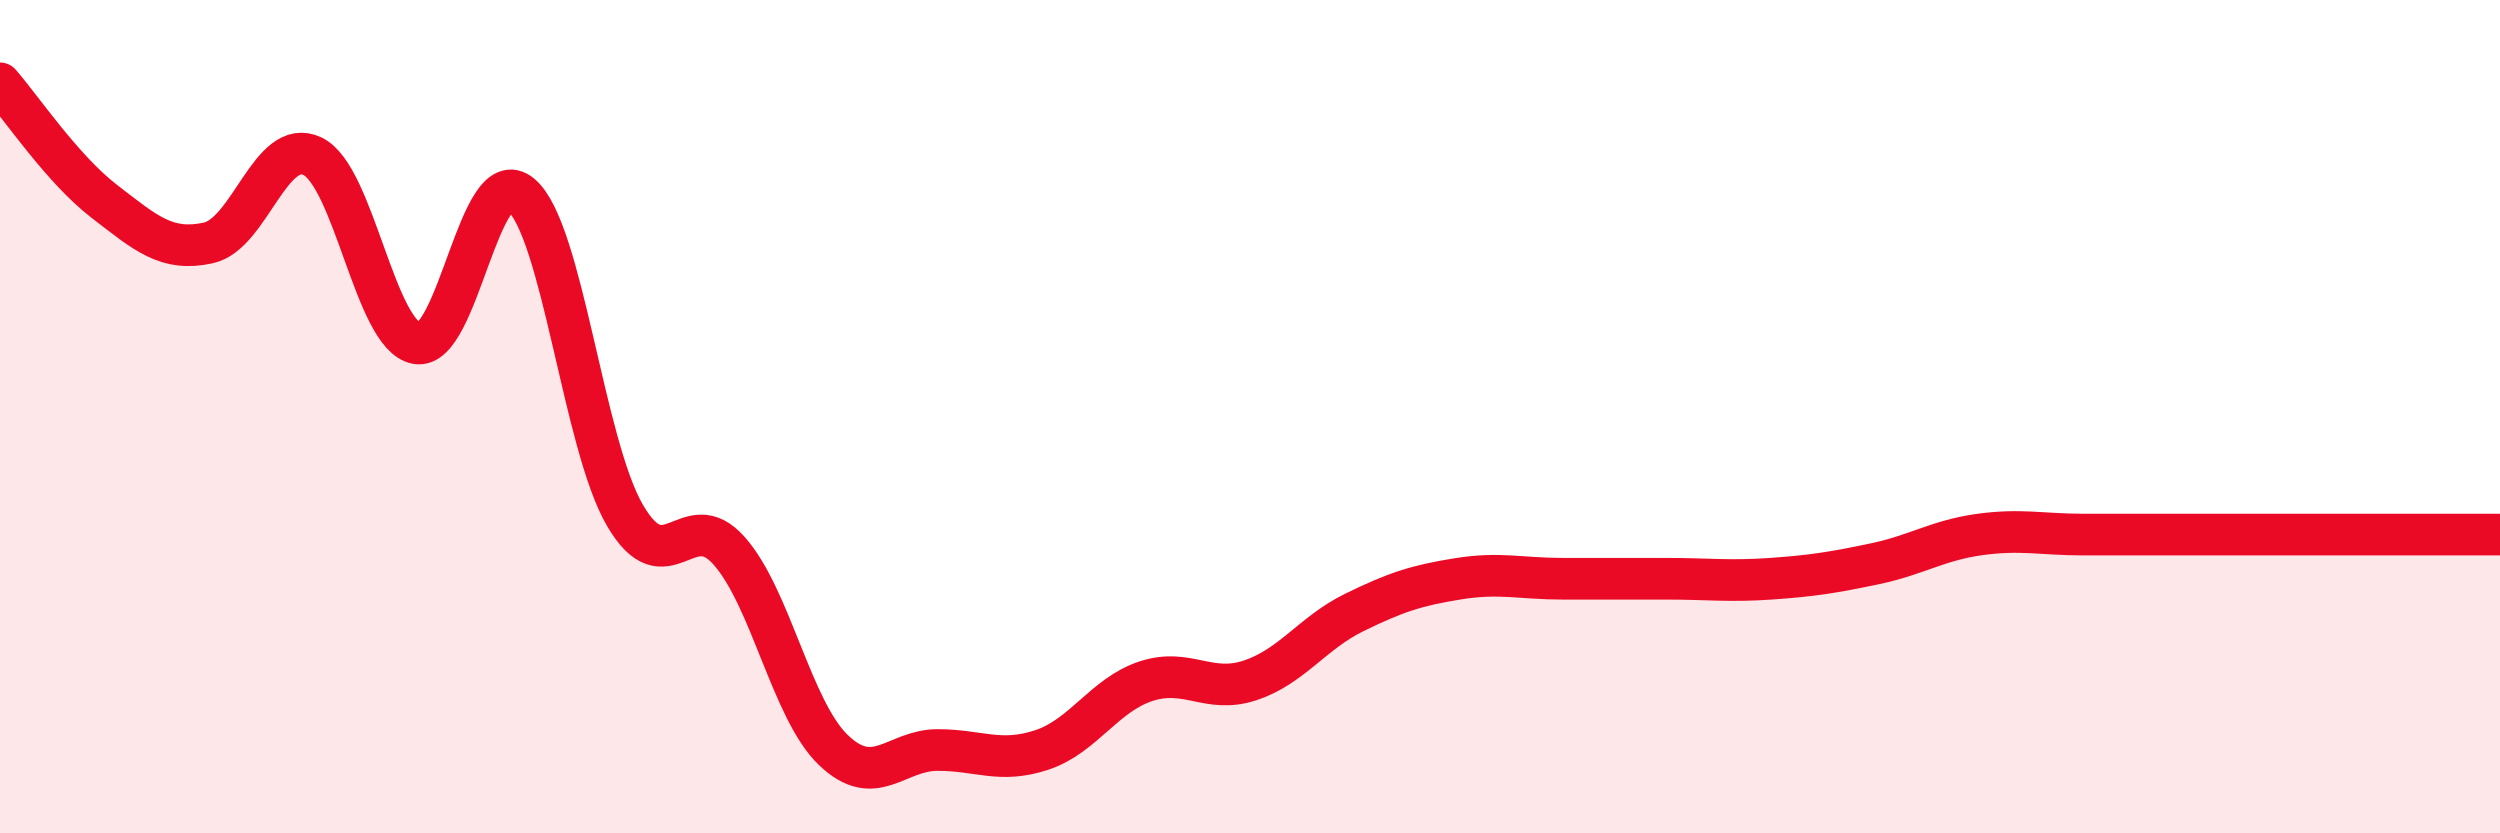 
    <svg width="60" height="20" viewBox="0 0 60 20" xmlns="http://www.w3.org/2000/svg">
      <path
        d="M 0,2 C 0.5,2.57 1.5,4.06 2.5,4.83 C 3.5,5.6 4,6.05 5,5.83 C 6,5.61 6.5,3.27 7.5,3.75 C 8.5,4.23 9,8.06 10,8.24 C 11,8.42 11.5,3.84 12.5,4.67 C 13.5,5.5 14,10.66 15,12.37 C 16,14.08 16.5,12.09 17.5,13.22 C 18.5,14.35 19,17.04 20,18 C 21,18.96 21.5,18 22.5,18 C 23.5,18 24,18.33 25,18 C 26,17.67 26.5,16.68 27.5,16.35 C 28.5,16.02 29,16.66 30,16.33 C 31,16 31.5,15.19 32.5,14.7 C 33.5,14.21 34,14.05 35,13.89 C 36,13.73 36.5,13.89 37.5,13.89 C 38.5,13.89 39,13.89 40,13.89 C 41,13.89 41.5,13.96 42.5,13.89 C 43.5,13.82 44,13.74 45,13.53 C 46,13.32 46.5,12.97 47.5,12.83 C 48.5,12.69 49,12.83 50,12.83 C 51,12.83 51.5,12.83 52.5,12.83 C 53.5,12.83 53.5,12.83 55,12.83 C 56.5,12.83 59,12.83 60,12.83L60 20L0 20Z"
        fill="#EB0A25"
        opacity="0.1"
        stroke-linecap="round"
        stroke-linejoin="round"
      />
      <path
        d="M 0,2 C 0.5,2.57 1.5,4.06 2.5,4.83 C 3.5,5.6 4,6.05 5,5.83 C 6,5.61 6.5,3.27 7.5,3.75 C 8.5,4.23 9,8.06 10,8.24 C 11,8.42 11.5,3.84 12.5,4.67 C 13.5,5.5 14,10.66 15,12.37 C 16,14.08 16.5,12.09 17.5,13.22 C 18.5,14.35 19,17.04 20,18 C 21,18.96 21.5,18 22.5,18 C 23.5,18 24,18.33 25,18 C 26,17.67 26.5,16.68 27.5,16.35 C 28.5,16.02 29,16.66 30,16.33 C 31,16 31.5,15.19 32.5,14.7 C 33.5,14.21 34,14.05 35,13.89 C 36,13.73 36.5,13.89 37.5,13.89 C 38.5,13.89 39,13.89 40,13.89 C 41,13.89 41.5,13.96 42.5,13.89 C 43.5,13.82 44,13.74 45,13.53 C 46,13.32 46.5,12.97 47.5,12.83 C 48.5,12.69 49,12.83 50,12.83 C 51,12.83 51.5,12.83 52.5,12.83 C 53.5,12.83 53.5,12.83 55,12.83 C 56.5,12.83 59,12.83 60,12.83"
        stroke="#EB0A25"
        stroke-width="1"
        fill="none"
        stroke-linecap="round"
        stroke-linejoin="round"
      />
    </svg>
  